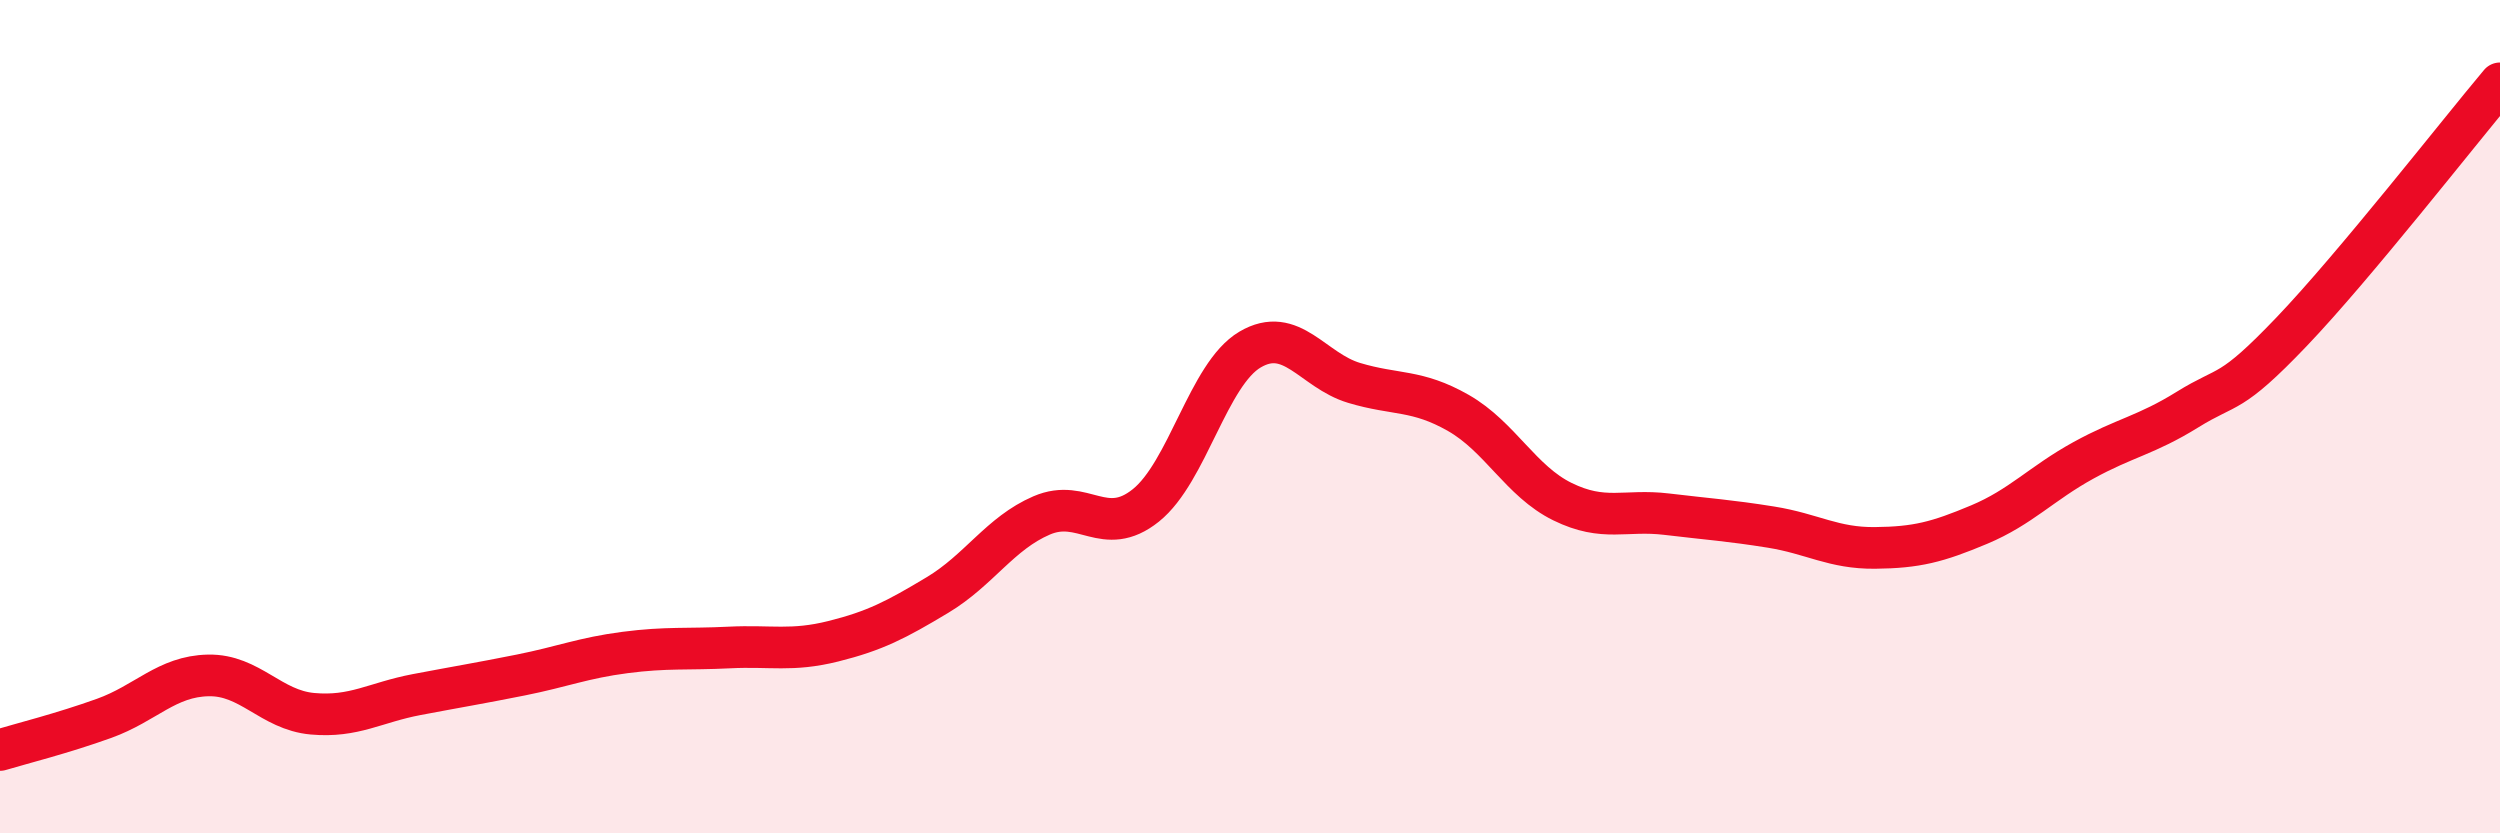 
    <svg width="60" height="20" viewBox="0 0 60 20" xmlns="http://www.w3.org/2000/svg">
      <path
        d="M 0,18 C 0.5,17.85 1.5,17.6 2.5,17.24 C 3.5,16.88 4,16.23 5,16.21 C 6,16.19 6.5,17.04 7.5,17.13 C 8.5,17.22 9,16.86 10,16.67 C 11,16.48 11.5,16.4 12.5,16.2 C 13.5,16 14,15.79 15,15.66 C 16,15.53 16.5,15.59 17.5,15.54 C 18.5,15.49 19,15.64 20,15.39 C 21,15.14 21.5,14.88 22.5,14.28 C 23.5,13.68 24,12.8 25,12.37 C 26,11.94 26.5,12.93 27.5,12.13 C 28.5,11.33 29,8.98 30,8.39 C 31,7.8 31.5,8.89 32.5,9.19 C 33.5,9.49 34,9.34 35,9.91 C 36,10.48 36.5,11.55 37.5,12.04 C 38.5,12.53 39,12.22 40,12.34 C 41,12.46 41.5,12.49 42.5,12.65 C 43.5,12.81 44,13.16 45,13.15 C 46,13.14 46.5,13.01 47.5,12.59 C 48.5,12.17 49,11.6 50,11.05 C 51,10.5 51.5,10.45 52.5,9.83 C 53.5,9.21 53.5,9.53 55,7.96 C 56.5,6.39 59,3.19 60,2L60 20L0 20Z"
        fill="#EB0A25"
        opacity="0.1"
        stroke-linecap="round"
        stroke-linejoin="round"
      />
      <path
        d="M 0,18 C 0.5,17.85 1.5,17.6 2.5,17.24 C 3.5,16.88 4,16.23 5,16.21 C 6,16.19 6.5,17.04 7.5,17.13 C 8.5,17.22 9,16.86 10,16.67 C 11,16.48 11.5,16.4 12.5,16.2 C 13.5,16 14,15.79 15,15.66 C 16,15.53 16.5,15.59 17.5,15.54 C 18.5,15.49 19,15.64 20,15.39 C 21,15.14 21.5,14.88 22.5,14.28 C 23.5,13.68 24,12.8 25,12.37 C 26,11.94 26.5,12.93 27.5,12.13 C 28.5,11.33 29,8.98 30,8.39 C 31,7.8 31.5,8.89 32.5,9.19 C 33.5,9.49 34,9.34 35,9.91 C 36,10.48 36.5,11.55 37.5,12.04 C 38.5,12.53 39,12.22 40,12.34 C 41,12.46 41.5,12.49 42.5,12.65 C 43.5,12.81 44,13.16 45,13.15 C 46,13.14 46.5,13.01 47.5,12.59 C 48.5,12.17 49,11.6 50,11.05 C 51,10.5 51.5,10.45 52.5,9.83 C 53.5,9.21 53.5,9.53 55,7.96 C 56.5,6.39 59,3.19 60,2"
        stroke="#EB0A25"
        stroke-width="1"
        fill="none"
        stroke-linecap="round"
        stroke-linejoin="round"
      />
    </svg>
  
